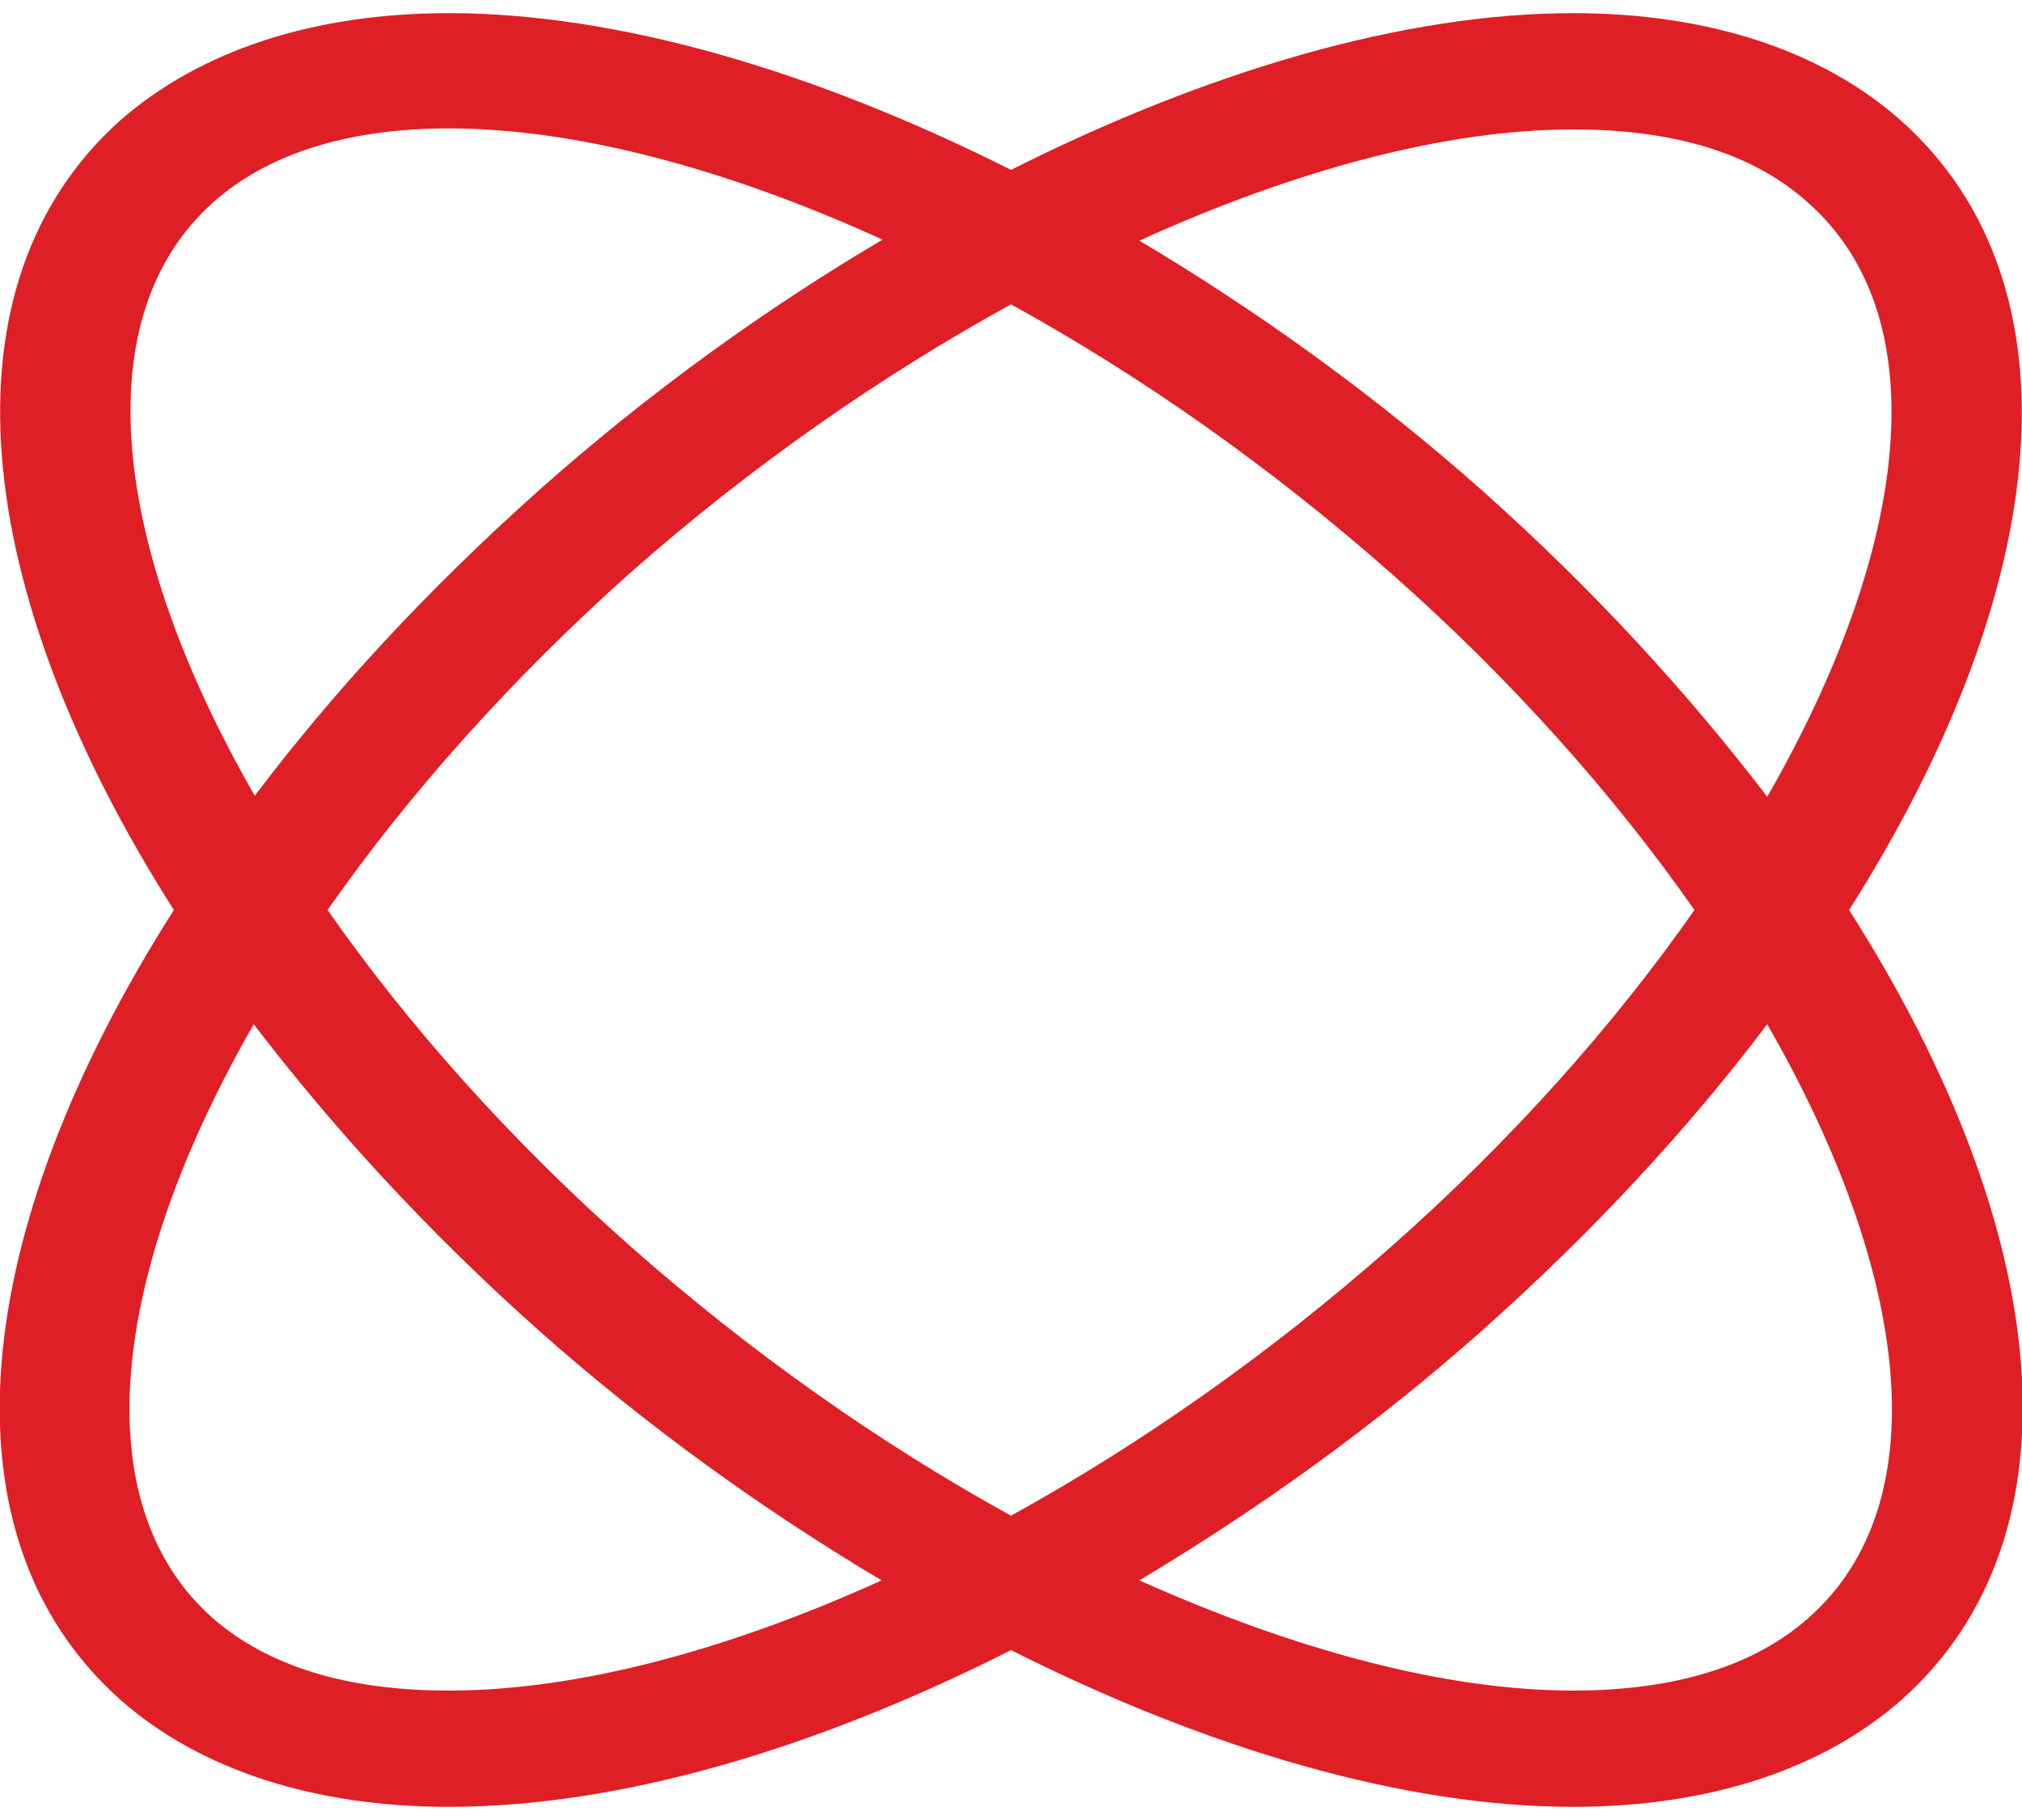 <svg xmlns="http://www.w3.org/2000/svg" version="1.1" xmlns:xlink="http://www.w3.org/1999/xlink" xmlns:svgjs="http://svgjs.dev/svgjs" width="200" height="180"><svg version="1.1" id="SvgjsSvg1002" xmlns="http://www.w3.org/2000/svg" xmlns:xlink="http://www.w3.org/1999/xlink" x="0px" y="0px" viewBox="0 0 200 180" style="enable-background:new 0 0 200 180;" xml:space="preserve">
<style type="text/css">
	.st0{fill:#DF1F26;}
</style>
<path class="st0" d="M178.9,160c-5.4,4.8-13.3,7.2-23.3,7.2c-12.6,0-27.5-4-42.9-10.9c11.7-7,23.2-15.2,34-24.8
	c11-9.8,20.4-20,28.1-30.2C189,126,191.7,148.7,178.9,160 M44.4,167.2c-10.1,0-17.9-2.4-23.4-7.2c-12.7-11.3-10.1-34,4.1-58.7
	c7.8,10.2,17.1,20.4,28.1,30.2c10.8,9.6,22.4,17.9,34,24.8C72,163.2,57.1,167.2,44.4,167.2 M21.1,20c5.4-4.8,13.3-7.3,23.3-7.3
	c12.6,0,27.5,4,42.9,11c-11.7,6.9-23.2,15.2-34,24.8c-11,9.8-20.4,20-28.1,30.2C11,54,8.4,31.3,21.1,20 M167.6,90
	c-7.9,11.3-18,22.7-30,33.3c-11.9,10.5-24.7,19.5-37.6,26.6c-12.9-7.1-25.7-16.1-37.6-26.6c-12-10.6-22.1-22-30-33.3
	c7.9-11.3,18-22.7,30-33.4C74.3,46.1,87.1,37.2,100,30.1c12.9,7.1,25.7,16.1,37.6,26.6C149.6,67.3,159.7,78.7,167.6,90 M155.6,12.8
	c10.1,0,17.9,2.4,23.3,7.3c12.7,11.3,10.1,34-4.1,58.7c-7.8-10.2-17.1-20.4-28.1-30.2c-10.8-9.6-22.4-17.9-34-24.8
	C128.1,16.8,143,12.8,155.6,12.8 M188,11.9C180.2,5,169,1.3,155.6,1.3c-16.7,0-36.1,5.7-55.6,15.5C80.5,7,61.1,1.3,44.4,1.3
	C31,1.3,19.8,5,11.9,11.9C-6.2,28.1-3,58.3,17.2,90c-20.2,31.7-23.5,61.9-5.3,78.1c7.8,6.9,19.1,10.6,32.5,10.6
	c16.7,0,36-5.6,55.6-15.5c19.5,9.8,38.9,15.5,55.6,15.5c13.4,0,24.7-3.7,32.5-10.6c18.2-16.2,15-46.4-5.2-78.1
	C203,58.3,206.2,28.1,188,11.9"></path>
</svg><style>@media (prefers-color-scheme: light) { :root { filter: none; } }
@media (prefers-color-scheme: dark) { :root { filter: none; } }
</style></svg>